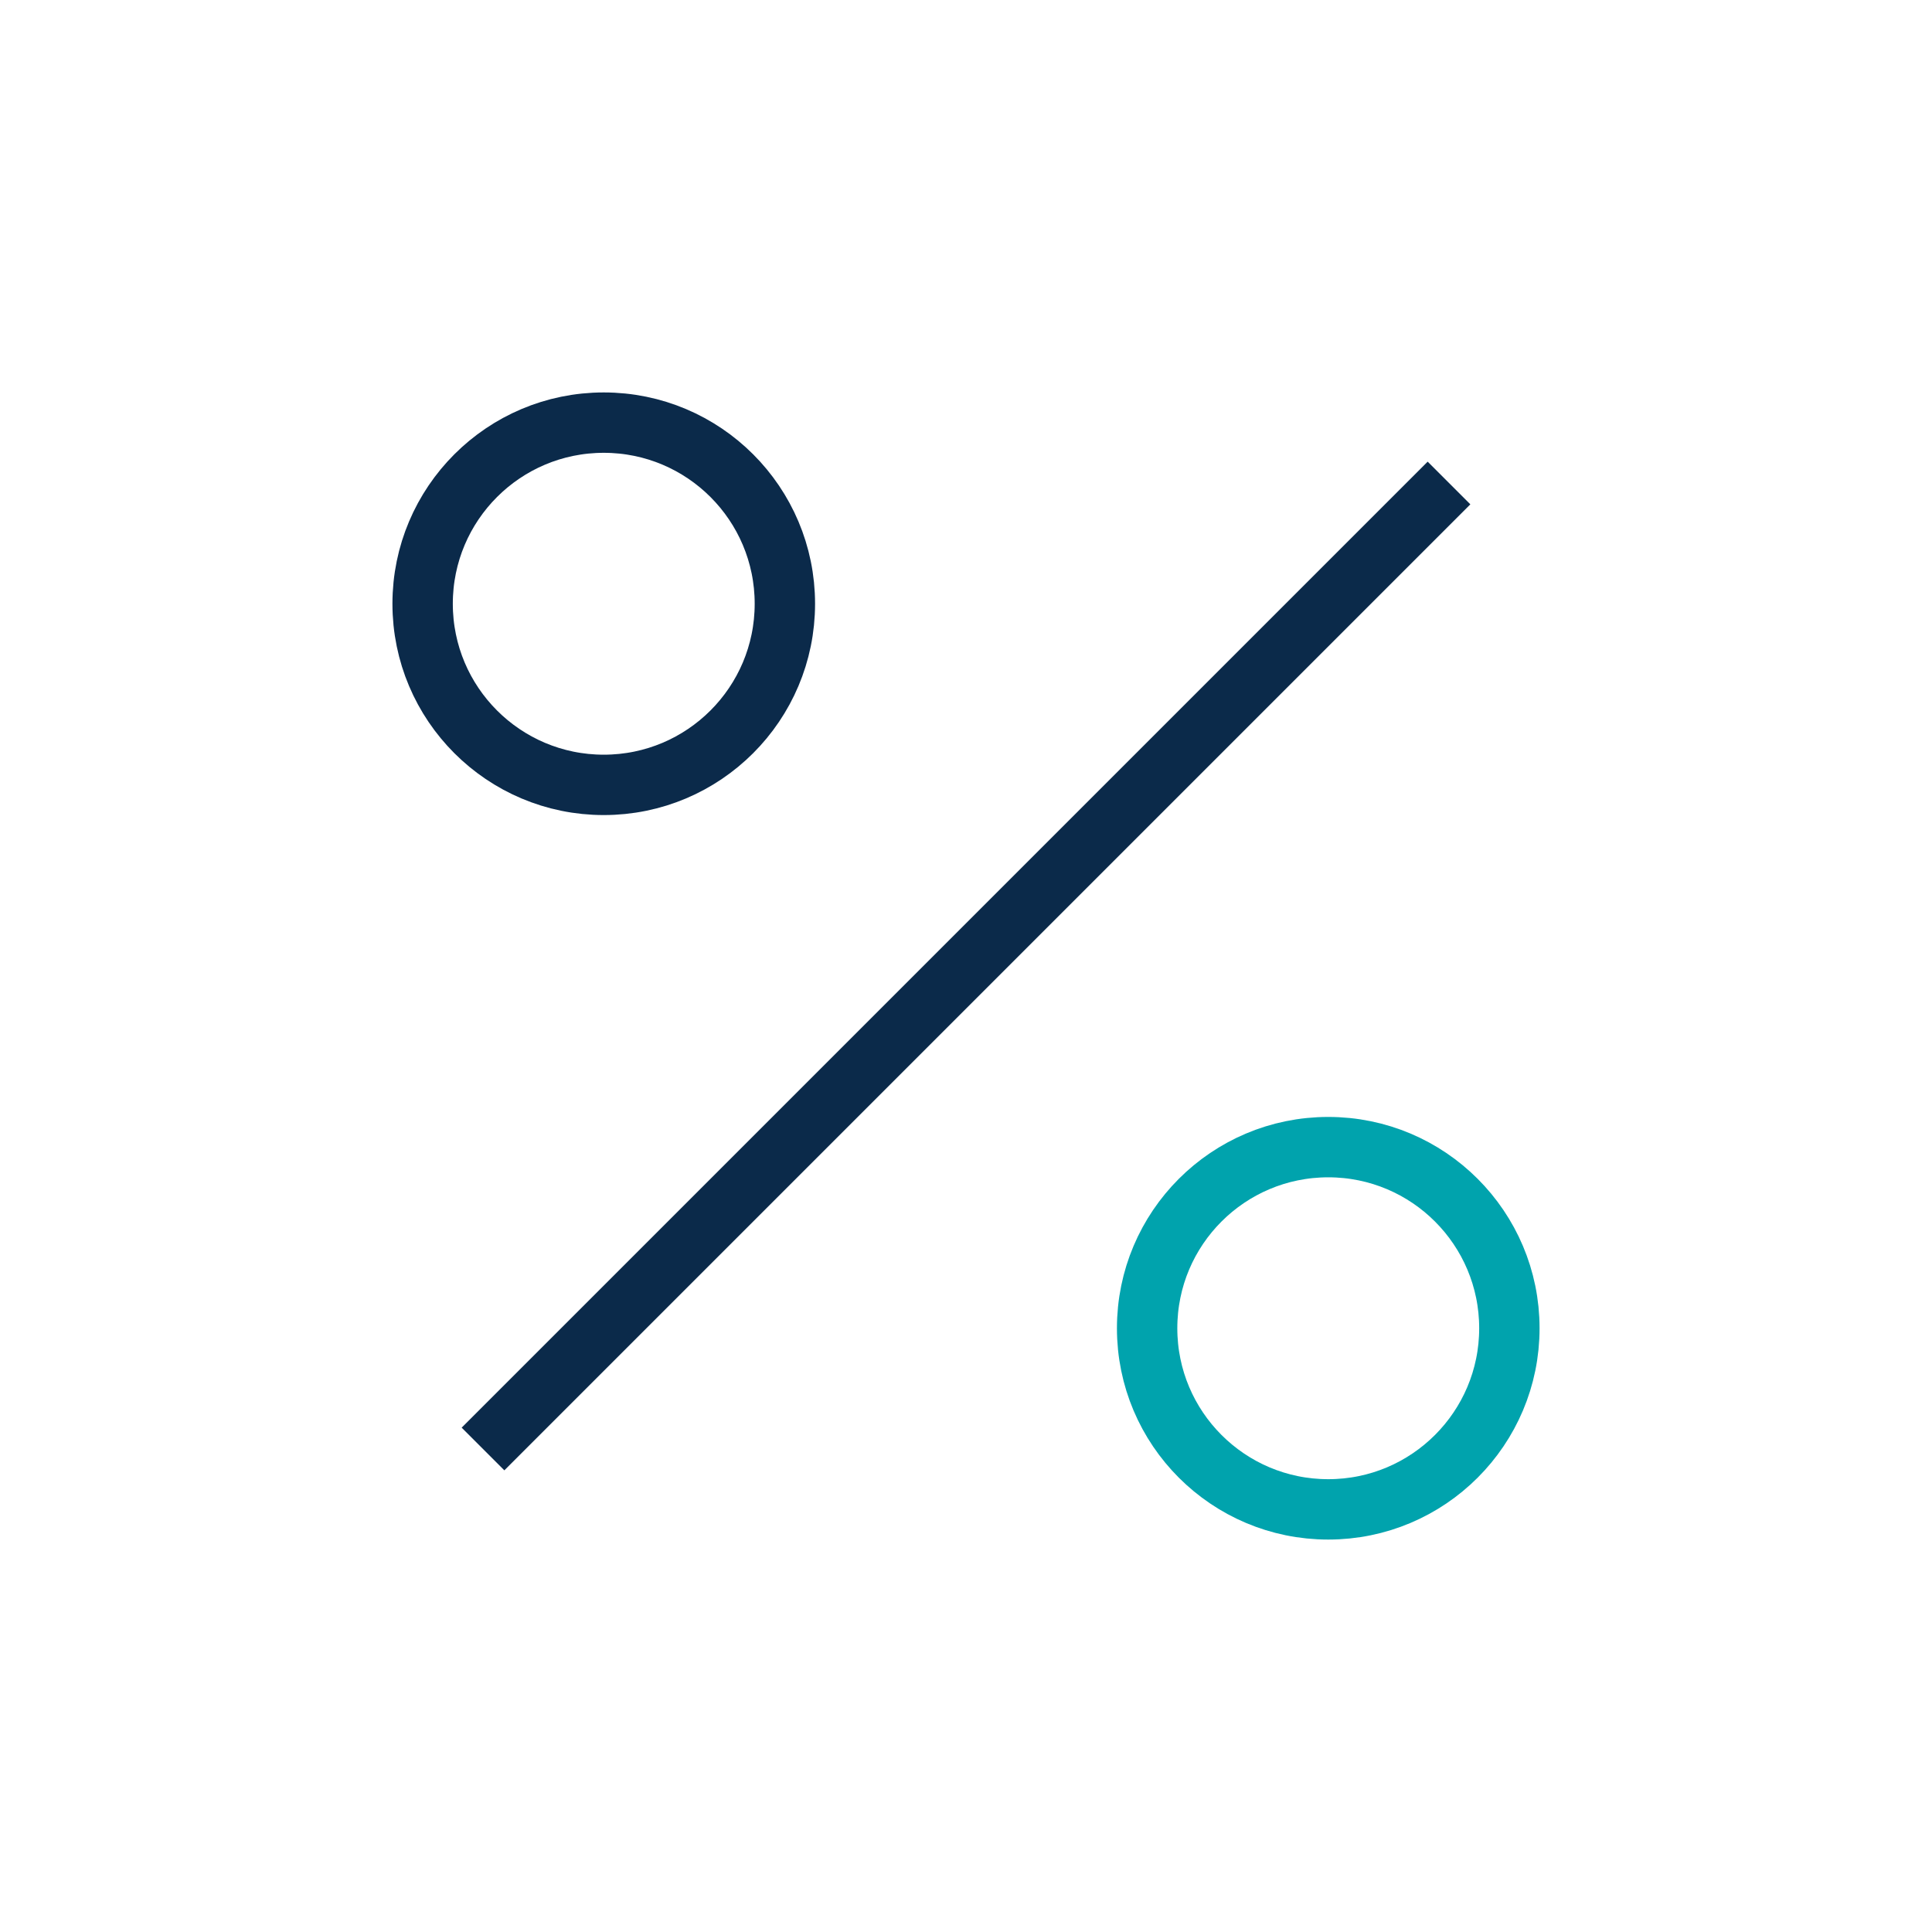 <?xml version="1.0" encoding="UTF-8"?>
<svg xmlns="http://www.w3.org/2000/svg" width="32" height="32" viewBox="0 0 32 32"><path d="M8 24l16-16" fill="none" stroke="#0B2A4A"/><circle cx="10" cy="10" r="3" fill="none" stroke="#0B2A4A"/><circle cx="22" cy="22" r="3" fill="none" stroke="#00A3AD"/></svg>